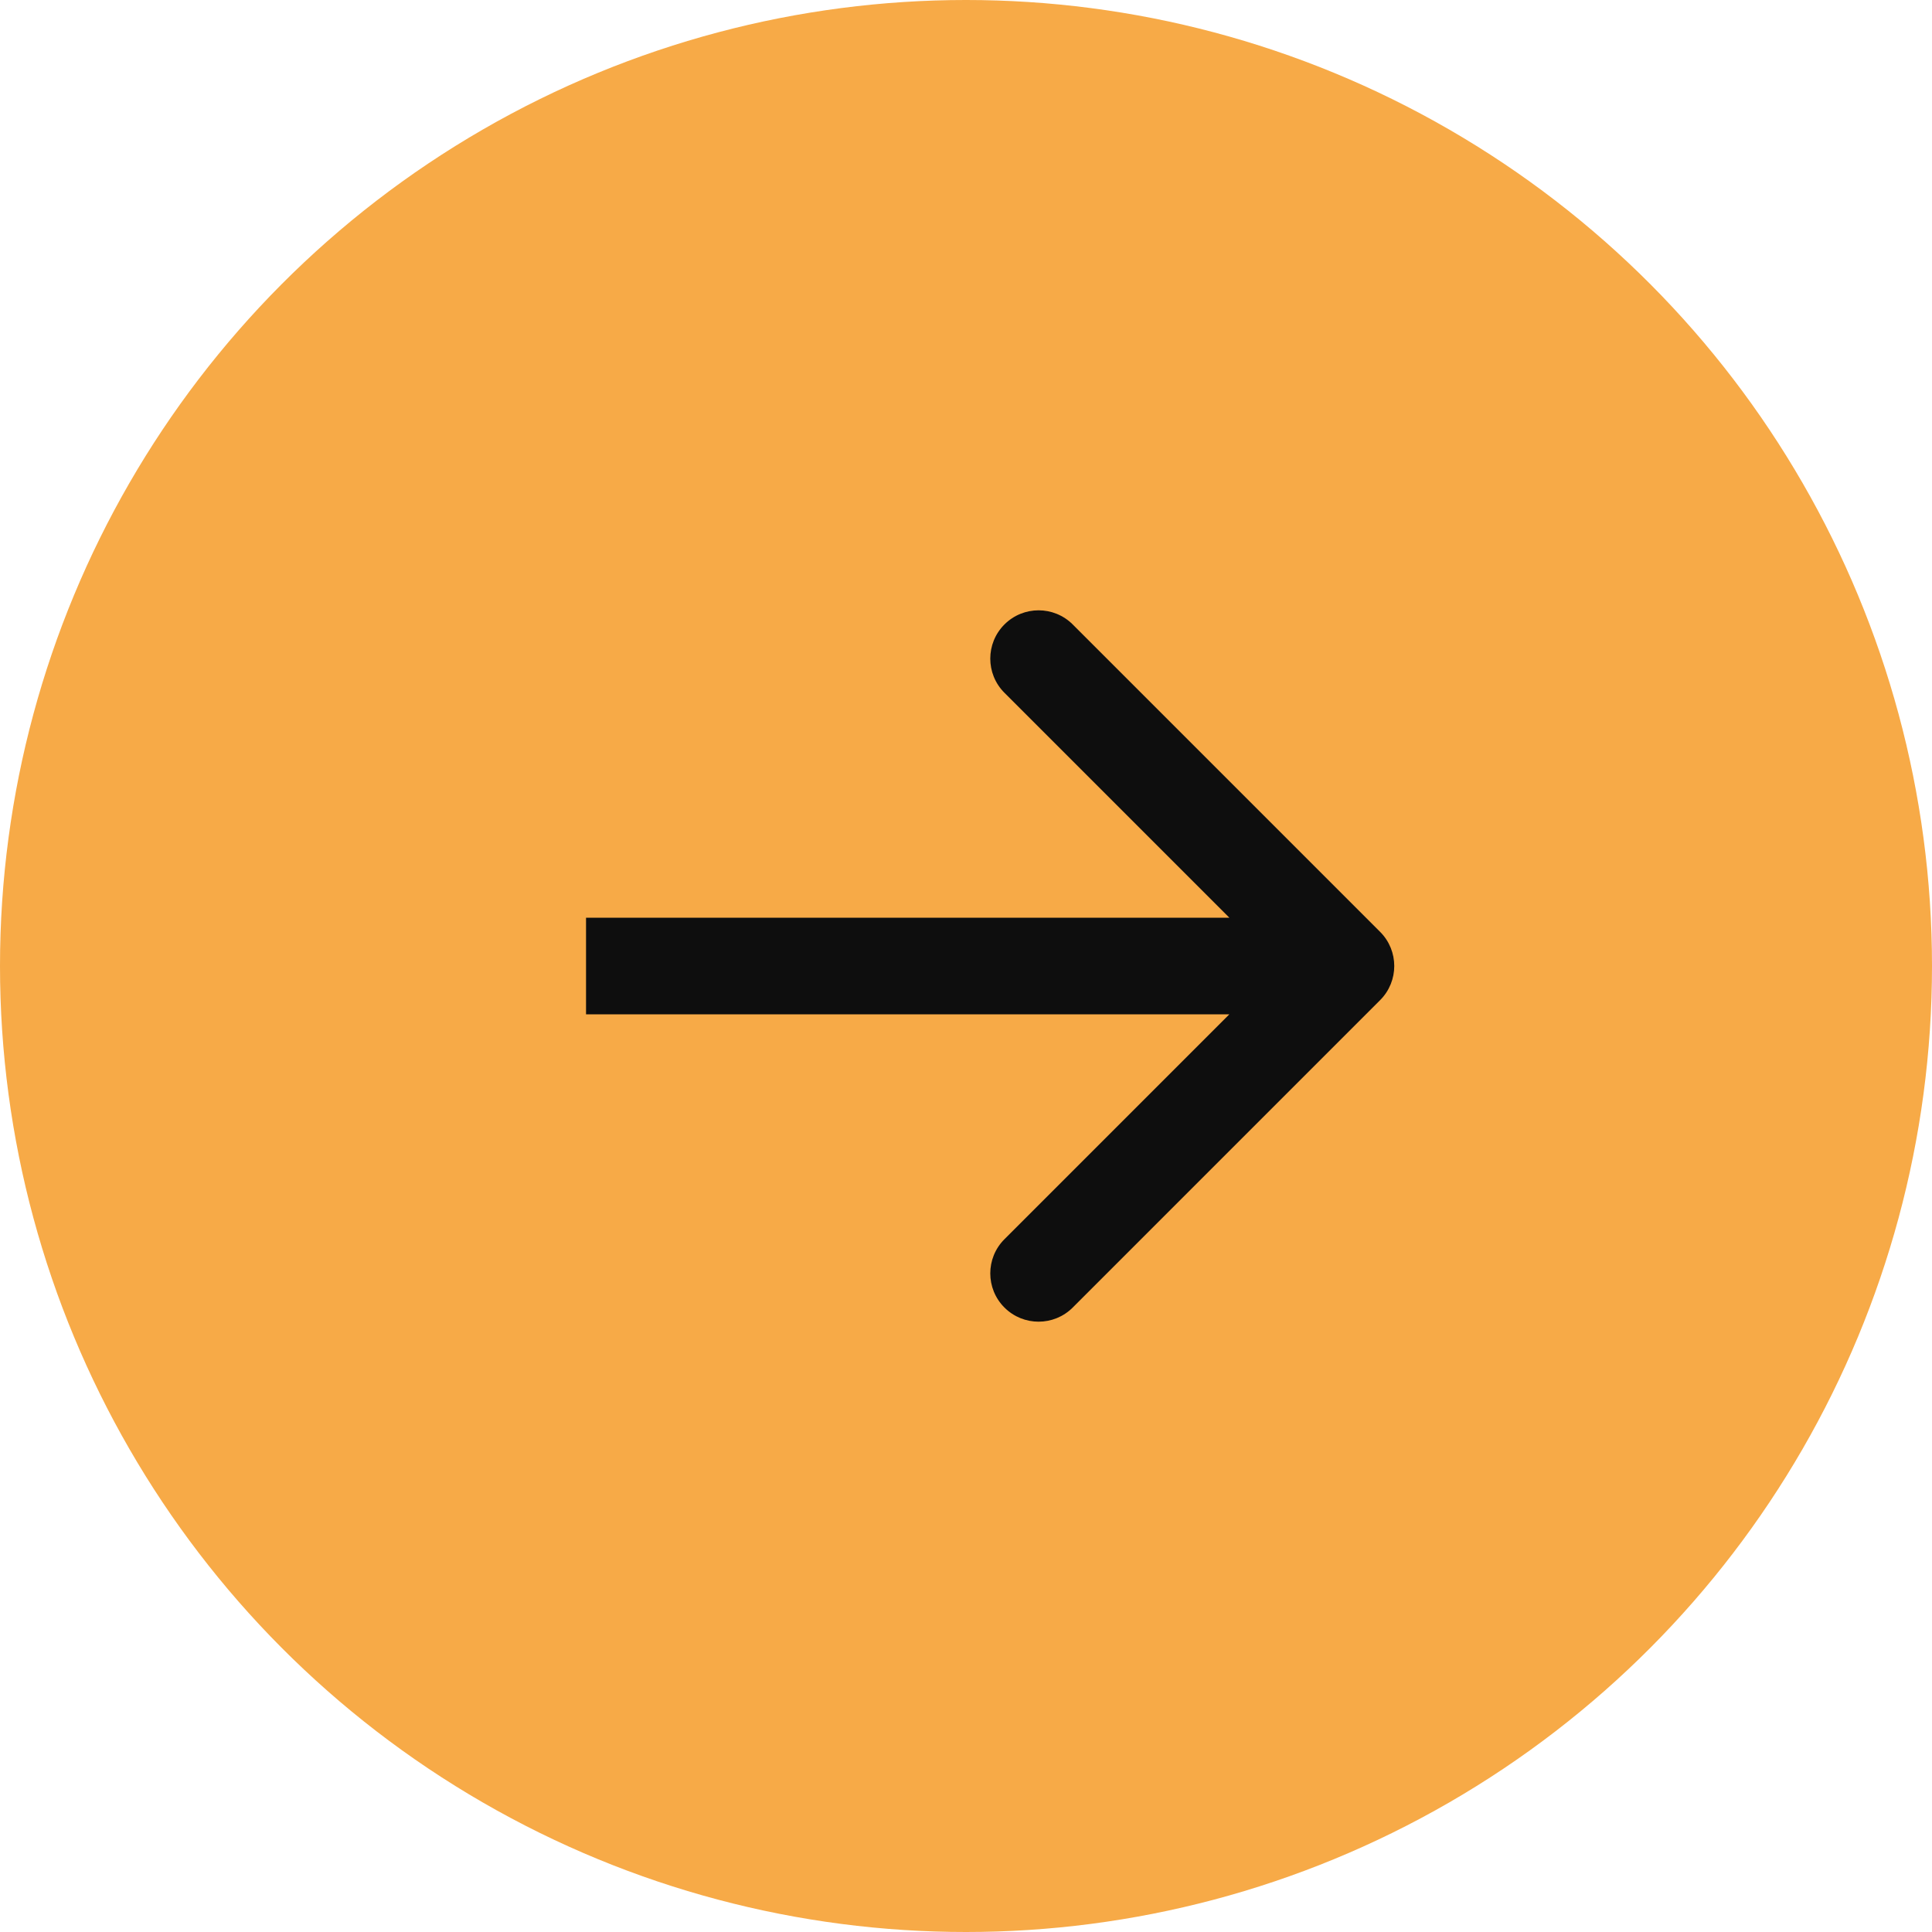 <?xml version="1.0" encoding="UTF-8"?> <svg xmlns="http://www.w3.org/2000/svg" width="300" height="300" viewBox="0 0 300 300" fill="none"> <circle cx="150" cy="150" r="150" fill="#F7AA47"></circle> <path d="M214.303 155.303C217.232 152.374 217.232 147.626 214.303 144.697L166.574 96.967C163.645 94.038 158.896 94.038 155.967 96.967C153.038 99.896 153.038 104.645 155.967 107.574L198.393 150L155.967 192.426C153.038 195.355 153.038 200.104 155.967 203.033C158.896 205.962 163.645 205.962 166.574 203.033L214.303 155.303ZM91 157.5L209 157.5L209 142.5L91 142.5L91 157.5Z" fill="#0E0E0E"></path> </svg> 